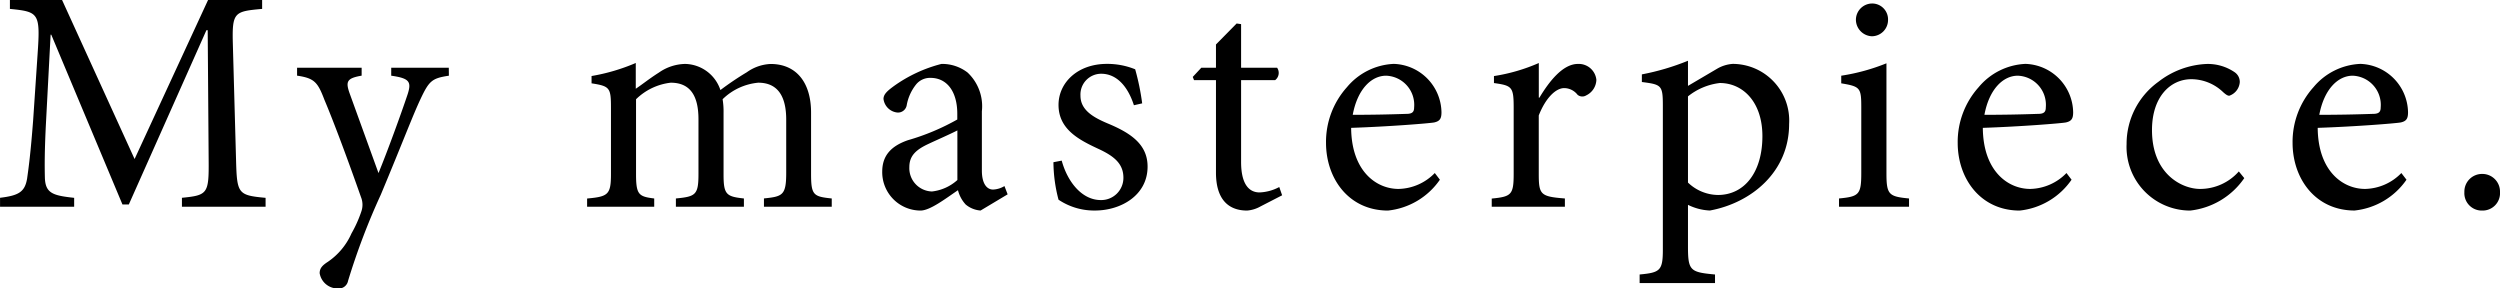 <svg xmlns="http://www.w3.org/2000/svg" width="220.08" height="25.396" viewBox="0 0 220.08 25.396">
  <path id="パス_921" data-name="パス 921" d="M-87.108,0V-.784c-2.436-.224-2.52-.364-2.6-3.332l-.28-10.136c-.084-2.884.112-2.94,2.576-3.164V-18.2h-4.76l-6.468,14-6.384-14h-4.592v.784c2.548.252,2.688.364,2.436,4l-.392,5.824c-.224,2.912-.392,4.144-.532,5.124-.2,1.176-.756,1.484-2.38,1.68V0h6.524V-.784c-1.848-.2-2.52-.392-2.576-1.736-.028-1.12-.028-2.352.084-4.648l.42-7.98h.056L-99.708-.2h.56l6.832-15.344h.112l.084,11.424c.028,2.968-.084,3.108-2.352,3.332V0ZM-70.98-12.236h-5.068v.7c1.6.224,1.792.532,1.456,1.6-.588,1.764-1.792,5.068-2.576,6.972L-79.716-10c-.364-1.036-.224-1.316,1.064-1.54v-.7h-5.684v.7c1.54.224,1.82.588,2.408,2.128.84,1.988,2.1,5.376,3.22,8.568A1.782,1.782,0,0,1-78.68.42a10.7,10.7,0,0,1-.868,1.932A5.888,5.888,0,0,1-81.62,4.844c-.476.308-.728.56-.728,1.008a1.611,1.611,0,0,0,1.6,1.344.83.83,0,0,0,.9-.672,59.949,59.949,0,0,1,2.884-7.588c1.932-4.62,2.8-6.944,3.5-8.428.756-1.6,1.008-1.82,2.492-2.044ZM-37.268,0V-.728c-1.6-.168-1.82-.28-1.82-2.156v-5.4c0-2.744-1.372-4.284-3.556-4.284a3.869,3.869,0,0,0-2.1.728,26.184,26.184,0,0,0-2.324,1.568,3.342,3.342,0,0,0-3.108-2.3,4.164,4.164,0,0,0-2.3.756c-.84.532-1.456,1.036-2.044,1.428v-2.268a17.086,17.086,0,0,1-3.892,1.148v.644c1.624.252,1.708.392,1.708,2.184v5.8c0,1.82-.252,1.988-2.1,2.156V0h5.908V-.728c-1.372-.168-1.6-.336-1.6-2.156v-6.58a5.207,5.207,0,0,1,3.052-1.456C-49.728-10.92-49-9.772-49-7.7v4.816c0,1.848-.252,1.988-1.988,2.156V0H-45V-.728c-1.54-.168-1.792-.336-1.792-2.1v-5.46a6.551,6.551,0,0,0-.084-1.176,5.157,5.157,0,0,1,3.136-1.456c1.764,0,2.464,1.26,2.464,3.248V-3c0,1.988-.308,2.1-1.96,2.268V0Zm15.484-1.092-.28-.728a2.125,2.125,0,0,1-1.008.308c-.476,0-.98-.42-.98-1.68V-8.4a4.072,4.072,0,0,0-1.26-3.416,3.651,3.651,0,0,0-2.3-.756,12.5,12.5,0,0,0-4.2,1.96c-.532.392-.9.7-.9,1.12a1.368,1.368,0,0,0,1.232,1.2.779.779,0,0,0,.812-.644,4.064,4.064,0,0,1,.84-1.848,1.579,1.579,0,0,1,1.26-.56c1.4,0,2.352,1.148,2.352,3.164v.5a20.064,20.064,0,0,1-4.34,1.82c-1.54.532-2.268,1.4-2.268,2.772A3.38,3.38,0,0,0-29.456.336c.84,0,2.184-1.036,3.3-1.792A2.91,2.91,0,0,0-25.48-.2a2.284,2.284,0,0,0,1.316.532Zm-4.424-1.26a4.005,4.005,0,0,1-2.24,1.008A2.05,2.05,0,0,1-30.436-3.5c0-1.008.616-1.54,1.708-2.044.588-.28,1.932-.868,2.52-1.176ZM-9.94-9.1a21.04,21.04,0,0,0-.616-3,6.515,6.515,0,0,0-2.492-.476c-2.576,0-4.256,1.652-4.256,3.612,0,2.156,1.82,3.08,3.5,3.864,1.4.644,2.212,1.316,2.212,2.548A1.953,1.953,0,0,1-13.58-.588c-1.68,0-2.94-1.624-3.444-3.472l-.728.14a13.2,13.2,0,0,0,.448,3.3,5.62,5.62,0,0,0,3.22.952c2.24,0,4.62-1.316,4.62-3.864,0-1.932-1.428-2.94-3.528-3.808-1.26-.532-2.38-1.176-2.38-2.436a1.827,1.827,0,0,1,1.82-1.932c1.372,0,2.352,1.12,2.884,2.772ZM2.38-1.008l-.252-.728A4,4,0,0,1,.392-1.26c-.7,0-1.624-.42-1.624-2.688v-7.2h3a.8.8,0,0,0,.168-1.092H-1.232v-3.836l-.392-.056-1.82,1.848v2.044H-4.732l-.756.812.112.28h1.932V-3C-3.444-.784-2.464.336-.7.336A2.84,2.84,0,0,0,.476-.028Zm13.44-1.96a4.574,4.574,0,0,1-3.192,1.4c-1.96,0-4.144-1.568-4.172-5.376,3.332-.112,6.832-.392,7.308-.476.5-.112.644-.336.644-.9a4.336,4.336,0,0,0-4.2-4.256,5.685,5.685,0,0,0-4.116,2.044,7.211,7.211,0,0,0-1.848,4.9C6.244-2.464,8.26.336,11.7.336A6.358,6.358,0,0,0,16.268-2.38Zm-4.284-8.568A2.569,2.569,0,0,1,14-8.736c0,.392-.168.56-.672.56-1.624.056-3.164.084-4.732.084C9.016-10.36,10.248-11.536,11.536-11.536ZM24.976-9.6v-3.052a15.833,15.833,0,0,1-3.948,1.148v.616c1.6.224,1.736.336,1.736,2.184v5.8c0,1.848-.2,2.016-1.932,2.184V0h6.44V-.728c-2.156-.168-2.3-.336-2.3-2.184V-8.036c.616-1.568,1.512-2.408,2.24-2.408a1.505,1.505,0,0,1,1.176.588.649.649,0,0,0,.756.056,1.573,1.573,0,0,0,.9-1.372,1.558,1.558,0,0,0-1.624-1.4c-1.344,0-2.548,1.568-3.388,2.968ZM38.108-10.64v-2.212a21.191,21.191,0,0,1-4.06,1.2v.672c1.736.224,1.848.28,1.848,2.1V3.78c0,1.848-.252,2.016-2.044,2.184V6.72h6.636V5.964c-2.184-.2-2.38-.336-2.38-2.464V-.168a4.771,4.771,0,0,0,1.932.5c3.64-.672,6.972-3.388,6.972-7.616a4.989,4.989,0,0,0-4.956-5.292,3.132,3.132,0,0,0-1.372.42Zm0,.924a5.493,5.493,0,0,1,2.8-1.176c2.044,0,3.752,1.68,3.752,4.676,0,3.164-1.568,5.18-3.92,5.18a3.875,3.875,0,0,1-2.632-1.092Zm16.184-5.292a1.434,1.434,0,0,0,1.428-1.428,1.4,1.4,0,0,0-1.4-1.456,1.44,1.44,0,0,0-1.428,1.456A1.467,1.467,0,0,0,54.292-15.008ZM57.568,0V-.728C55.776-.9,55.58-1.064,55.58-2.968v-9.66A17.657,17.657,0,0,1,51.6-11.536v.672c1.68.28,1.764.392,1.764,2.128v5.768c0,1.9-.2,2.072-1.96,2.24V0Zm13.86-2.968a4.574,4.574,0,0,1-3.192,1.4c-1.96,0-4.144-1.568-4.172-5.376,3.332-.112,6.832-.392,7.308-.476.5-.112.644-.336.644-.9a4.336,4.336,0,0,0-4.2-4.256A5.685,5.685,0,0,0,63.7-10.528a7.211,7.211,0,0,0-1.848,4.9c0,3.164,2.016,5.964,5.46,5.964A6.358,6.358,0,0,0,71.876-2.38Zm-4.284-8.568a2.569,2.569,0,0,1,2.464,2.8c0,.392-.168.56-.672.56-1.624.056-3.164.084-4.732.084C64.624-10.36,65.856-11.536,67.144-11.536ZM86.6-3.108a4.549,4.549,0,0,1-3.416,1.54c-1.568,0-4.228-1.288-4.228-5.18,0-2.94,1.624-4.48,3.472-4.48a4.061,4.061,0,0,1,2.8,1.148c.252.224.392.308.532.308a1.367,1.367,0,0,0,.924-1.2,1.03,1.03,0,0,0-.448-.868,4.18,4.18,0,0,0-2.492-.728A7.409,7.409,0,0,0,79.52-11a6.729,6.729,0,0,0-2.8,5.488A5.6,5.6,0,0,0,82.32.336,6.663,6.663,0,0,0,87.08-2.52Zm14.308.14a4.574,4.574,0,0,1-3.192,1.4c-1.96,0-4.144-1.568-4.172-5.376,3.332-.112,6.832-.392,7.308-.476.5-.112.644-.336.644-.9a4.336,4.336,0,0,0-4.2-4.256,5.685,5.685,0,0,0-4.116,2.044,7.211,7.211,0,0,0-1.848,4.9c0,3.164,2.016,5.964,5.46,5.964A6.358,6.358,0,0,0,101.36-2.38Zm-4.284-8.568a2.569,2.569,0,0,1,2.464,2.8c0,.392-.168.56-.672.56-1.624.056-3.164.084-4.732.084C94.108-10.36,95.34-11.536,96.628-11.536ZM108.024.336a1.53,1.53,0,0,0,1.568-1.624,1.554,1.554,0,0,0-1.568-1.6,1.554,1.554,0,0,0-1.568,1.6A1.53,1.53,0,0,0,108.024.336Z" transform="translate(110.488 18.2)"/>
</svg>
